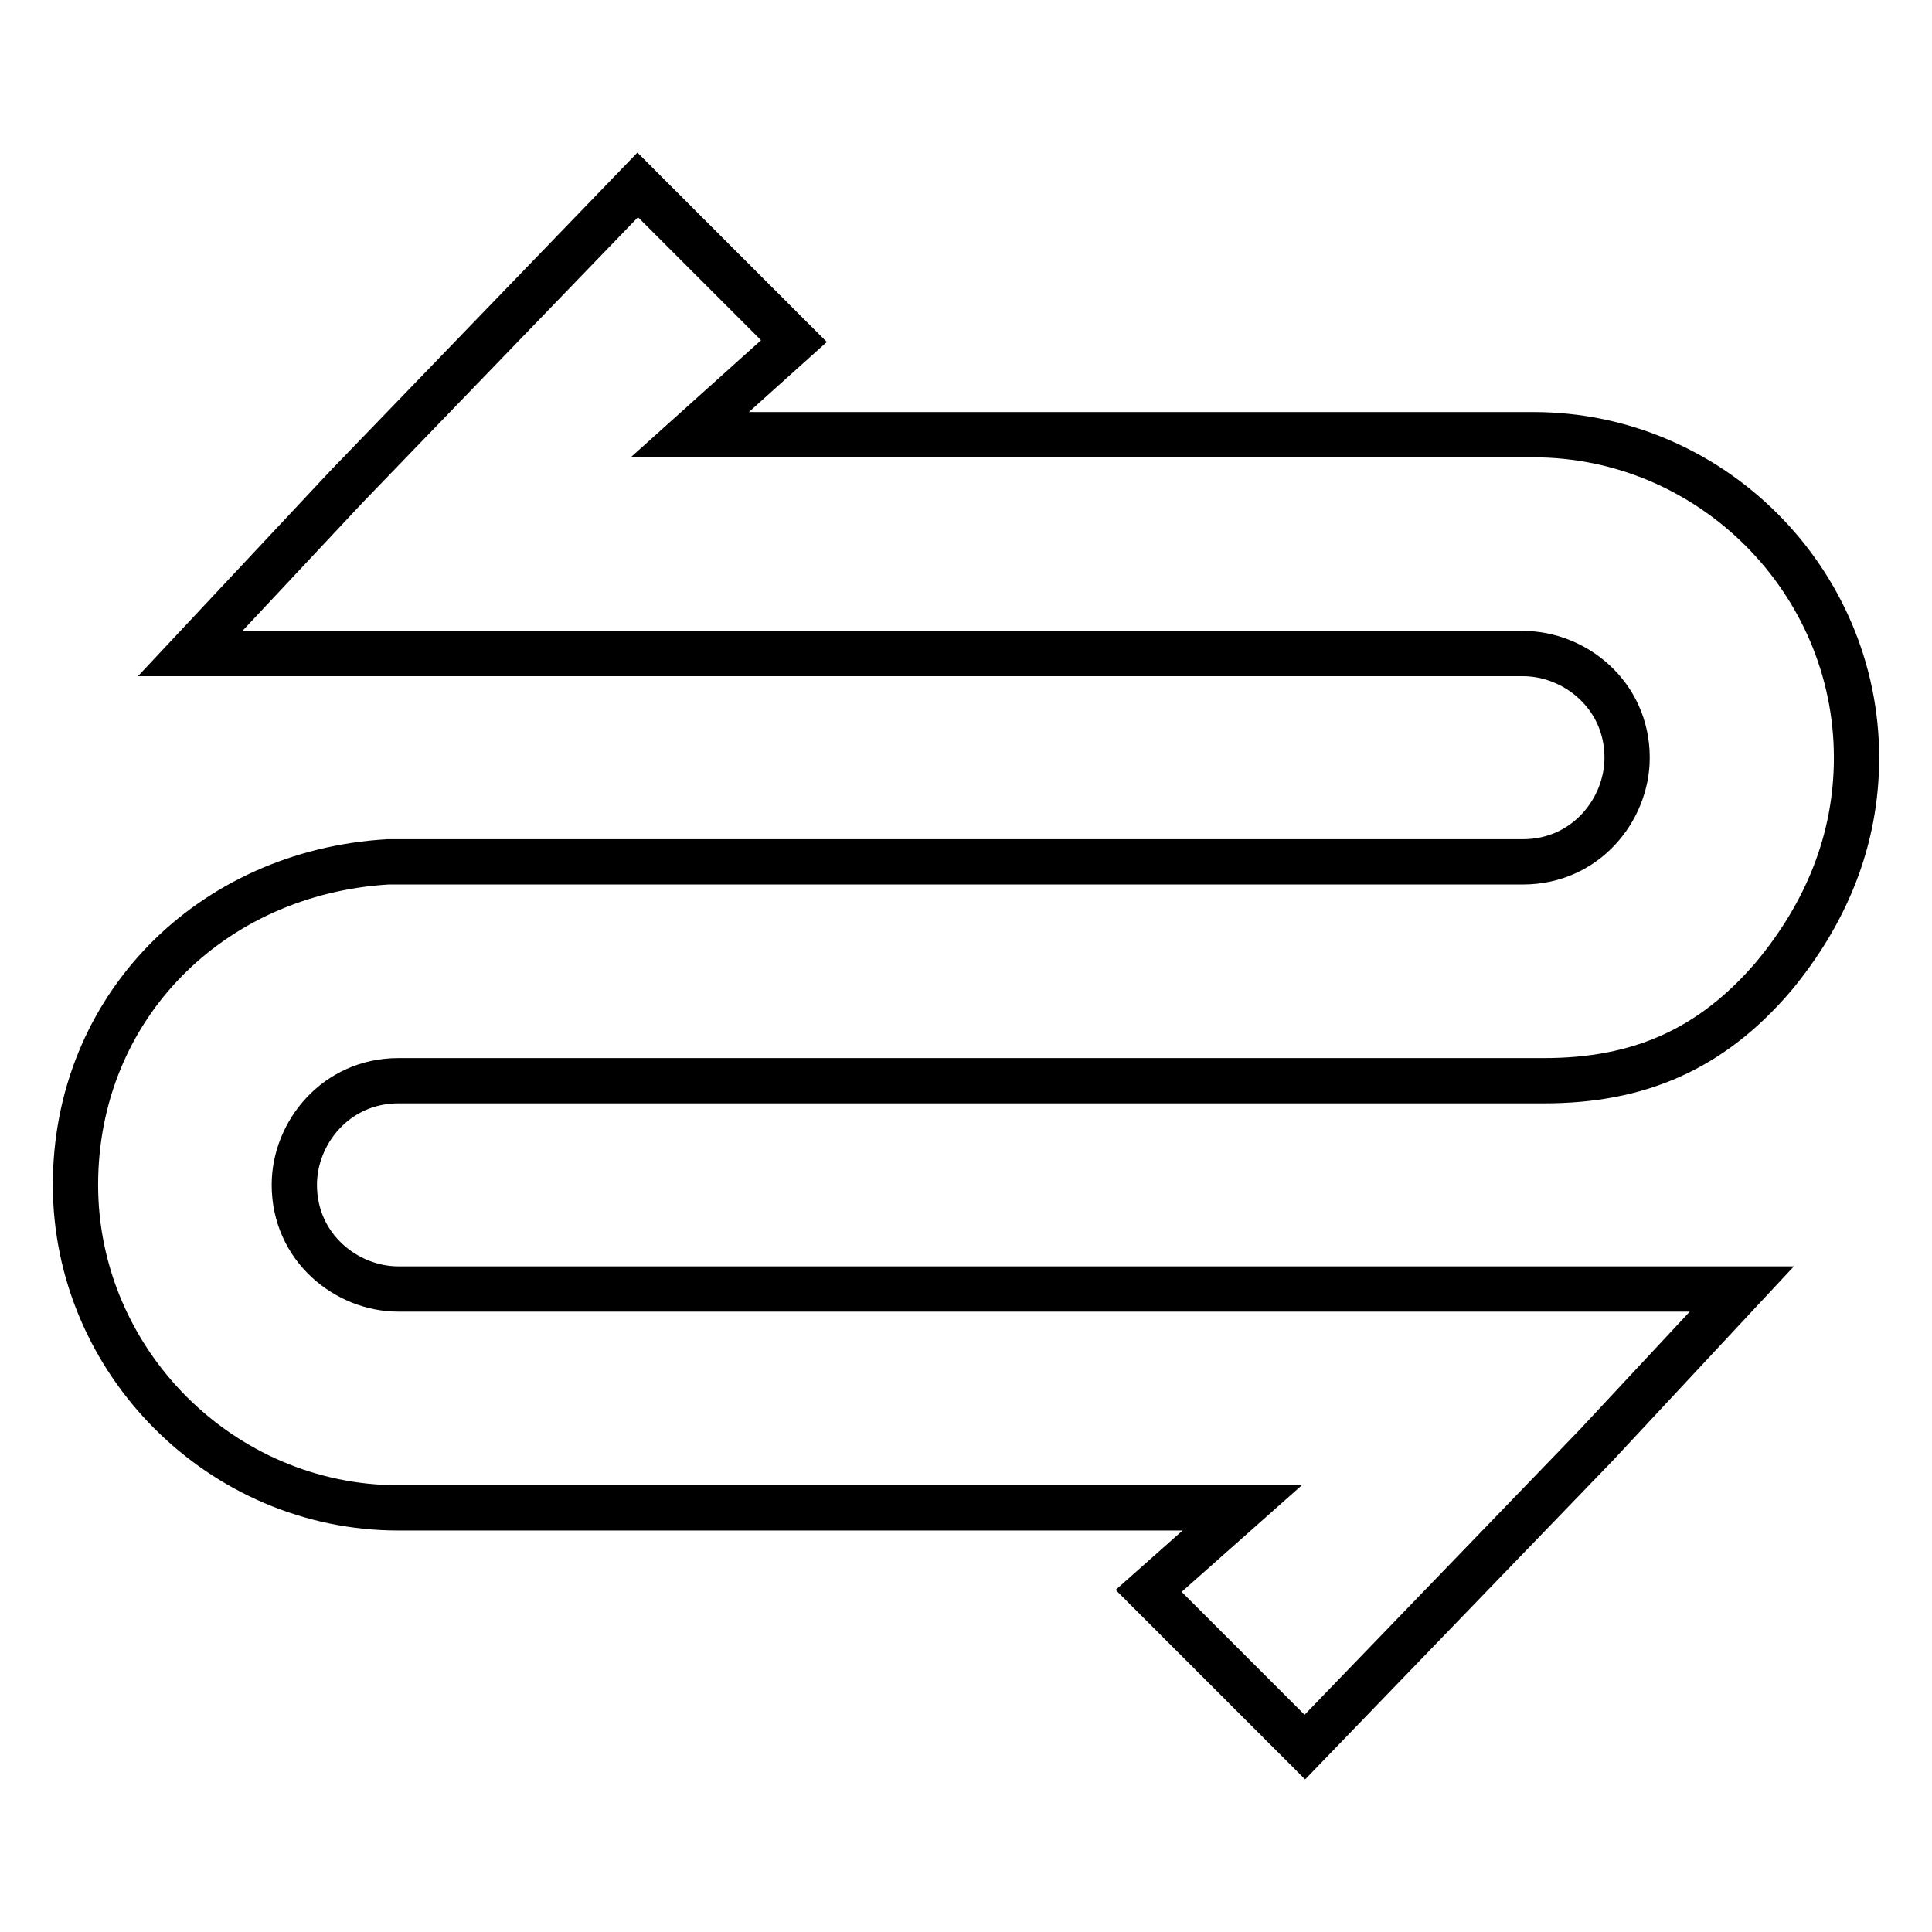<?xml version="1.0" encoding="utf-8"?>
<!-- Svg Vector Icons : http://www.onlinewebfonts.com/icon -->
<!DOCTYPE svg PUBLIC "-//W3C//DTD SVG 1.1//EN" "http://www.w3.org/Graphics/SVG/1.1/DTD/svg11.dtd">
<svg version="1.1" xmlns="http://www.w3.org/2000/svg" xmlns:xlink="http://www.w3.org/1999/xlink" x="0px" y="0px" viewBox="0 0 256 256" enable-background="new 0 0 256 256" xml:space="preserve">
<g> <path stroke-width="6" fill-opacity="0" stroke="#000000"  d="M164.6,199.8H52.8C29.3,199.8,10,180.4,10,157c0-23.5,17.9-41.4,41.4-42.8h150.4c8.3,0,13.8-6.9,13.8-13.8 c0-8.3-6.9-13.8-13.8-13.8H25.2l20.7-22.1l38.6-40l20.7,20.7L91.4,57.6h111.8c23.5,0,42.8,19.3,42.8,42.8c0,11-4.1,20.7-11,29 c-8.3,9.7-17.9,13.8-30.4,13.8H52.8c-8.3,0-13.8,6.9-13.8,13.8c0,8.3,6.9,13.8,13.8,13.8h178l-19.3,20.7l-38.6,40l-20.7-20.7 L164.6,199.8L164.6,199.8z"/></g>
</svg>